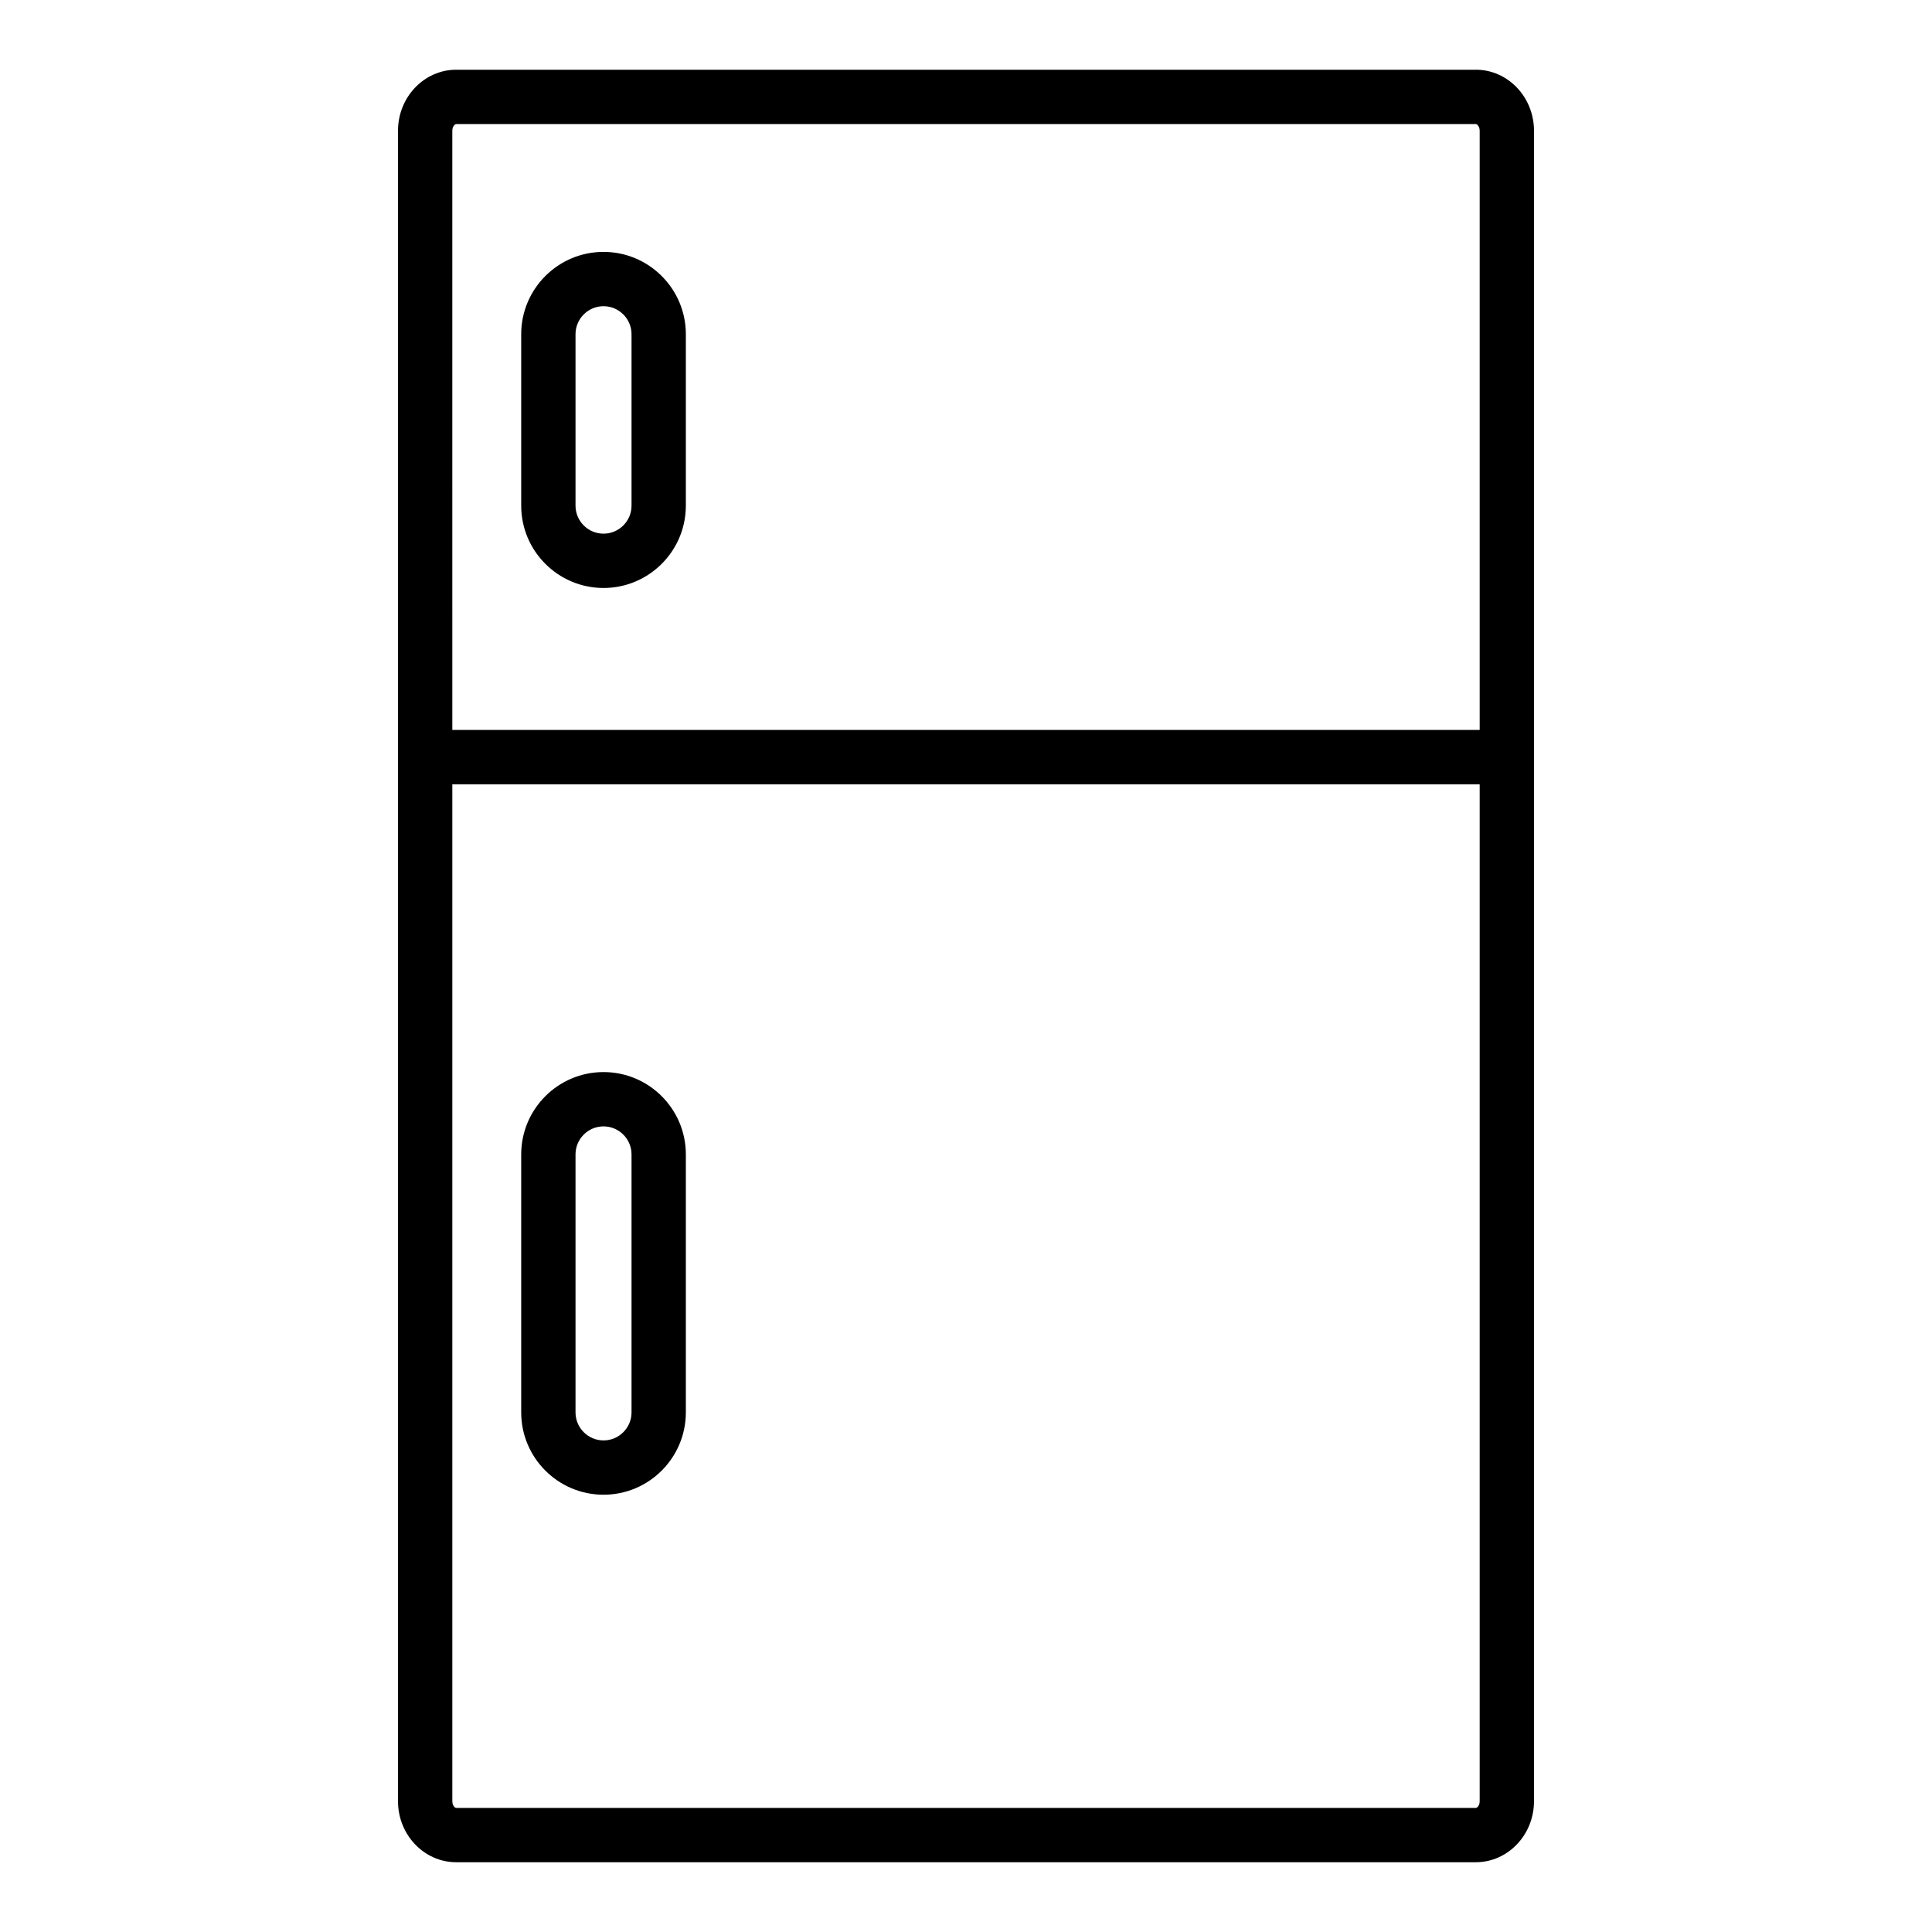 <?xml version="1.0" encoding="UTF-8"?>
<!-- Uploaded to: SVG Repo, www.svgrepo.com, Generator: SVG Repo Mixer Tools -->
<svg fill="#000000" width="800px" height="800px" version="1.1" viewBox="144 144 512 512" xmlns="http://www.w3.org/2000/svg">
 <g>
  <path d="m535.11 162.48h-270.22c-8.496 0-15.414 7.254-15.414 16.164v442.7c0 8.914 6.918 16.164 15.414 16.164h270.22c8.496 0 15.414-7.254 15.414-16.164v-442.7c0-8.914-6.918-16.168-15.414-16.168zm-270.22 14.395h270.22c0.359 0 1.02 0.676 1.02 1.77v158.8h-272.26l-0.004-158.79c0-1.098 0.664-1.773 1.02-1.773zm270.22 446.25h-270.22c-0.359 0-1.02-0.676-1.02-1.77v-269.51h272.26v269.51c0.004 1.094-0.656 1.77-1.016 1.77z"/>
  <path d="m303.94 299.82c12.031 0 21.816-9.785 21.816-21.816v-45.434c0-12.031-9.785-21.816-21.816-21.816s-21.816 9.785-21.816 21.816v45.434c0 12.031 9.785 21.816 21.816 21.816zm-7.422-67.25c0-4.09 3.332-7.422 7.422-7.422s7.422 3.332 7.422 7.422v45.434c0 4.09-3.332 7.422-7.422 7.422s-7.422-3.332-7.422-7.422z"/>
  <path d="m303.94 428.11c-12.031 0-21.816 9.785-21.816 21.816v68.375c0 12.031 9.785 21.816 21.816 21.816s21.816-9.785 21.816-21.816v-68.375c0-12.031-9.781-21.816-21.816-21.816zm7.422 90.191c0 4.09-3.332 7.422-7.422 7.422s-7.422-3.332-7.422-7.422v-68.375c0-4.09 3.332-7.422 7.422-7.422s7.422 3.332 7.422 7.422z"/>
 </g>
</svg>